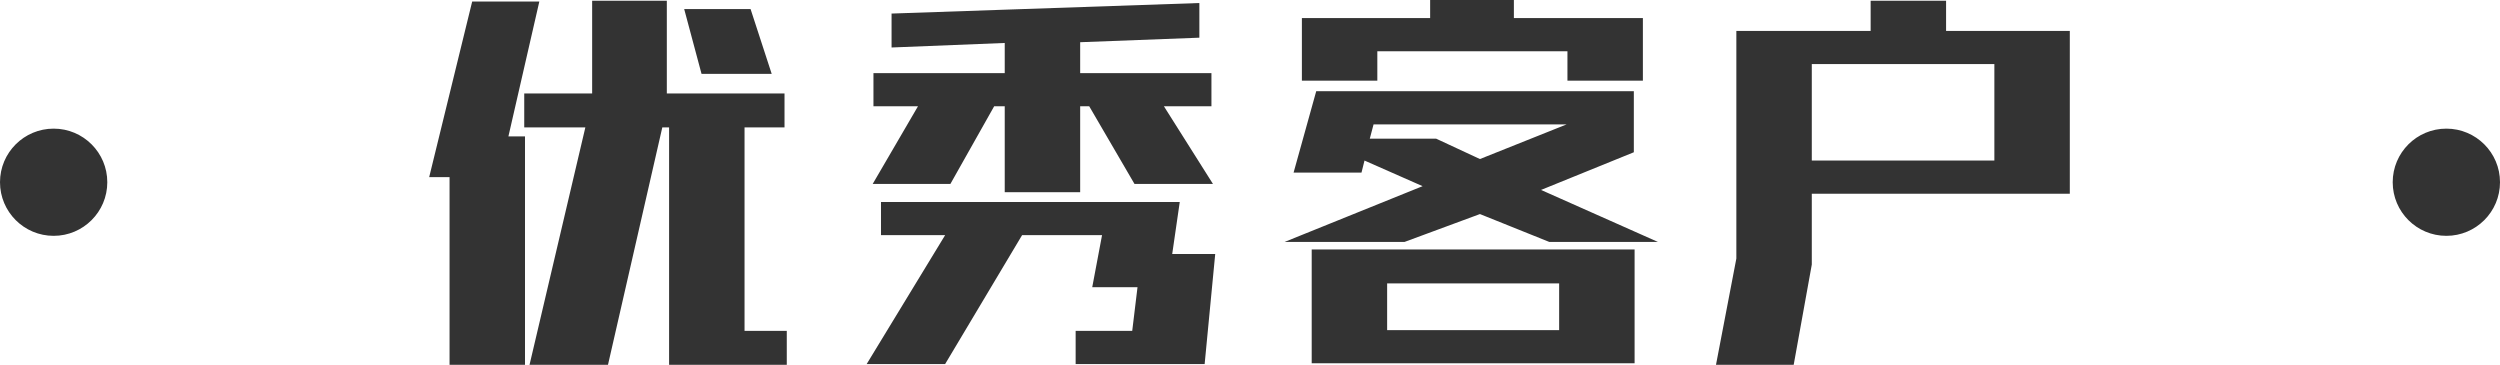 <?xml version="1.0" encoding="UTF-8"?>
<svg width="233px" height="34px" viewBox="0 0 233 34" version="1.1" xmlns="http://www.w3.org/2000/svg" xmlns:xlink="http://www.w3.org/1999/xlink">
    <!-- Generator: Sketch 63.1 (92452) - https://sketch.com -->
    <title>yxkh</title>
    <desc>Created with Sketch.</desc>
    <g id="页面-1" stroke="none" stroke-width="1" fill="none" fill-rule="evenodd">
        <g id="腾沐官网2" transform="translate(-844, -5854)" fill="#333333" fill-rule="nonzero">
            <path d="M894.266,5854.141 L891.383,5866.715 L892.93,5866.715 L892.93,5888 L885.898,5888 L885.898,5870.508 L884,5870.508 L888.008,5854.141 L894.266,5854.141 Z M906.148,5854.07 L906.148,5862.711 L917.117,5862.711 L917.117,5865.872 L913.391,5865.872 L913.391,5884.839 L917.328,5884.839 L917.328,5888 L906.359,5888 L906.359,5865.872 L905.727,5865.872 L900.664,5888 L893.352,5888 L898.555,5865.872 L892.859,5865.872 L892.859,5862.711 L899.188,5862.711 L899.188,5854.07 L906.148,5854.07 Z M1025.375,5854.07 L1025.375,5856.88 L1036.906,5856.88 L1036.906,5872.054 L1012.859,5872.054 L1012.859,5878.657 L1011.172,5888 L1003.93,5888 L1005.828,5878.095 L1005.828,5856.88 L1018.344,5856.88 L1018.344,5854.07 L1025.375,5854.07 Z M953.953,5872.826 L953.25,5877.674 L957.258,5877.674 L956.273,5887.93 L944.25,5887.93 L944.25,5884.839 L949.523,5884.839 L950.016,5880.764 L945.797,5880.764 L946.711,5875.917 L939.258,5875.917 L932.086,5887.93 L924.773,5887.93 L932.086,5875.917 L926.109,5875.917 L926.109,5872.826 L953.953,5872.826 Z M996.344,5877.252 L996.344,5887.859 L966.25,5887.859 L966.25,5877.252 L996.344,5877.252 Z M989.312,5880.413 L973.281,5880.413 L973.281,5884.769 L989.312,5884.769 L989.312,5880.413 Z M996.273,5862.5 L996.273,5868.19 L987.625,5871.702 L998.523,5876.55 L988.398,5876.55 L981.93,5873.95 L974.898,5876.55 L963.719,5876.55 L976.586,5871.351 L971.172,5868.963 L970.891,5870.087 L964.562,5870.087 L966.672,5862.5 L996.273,5862.5 Z M849,5865.989 C851.761,5865.989 854,5868.225 854,5870.984 C854,5873.743 851.761,5875.98 849,5875.98 C846.239,5875.98 844,5873.743 844,5870.984 C844,5868.225 846.239,5865.989 849,5865.989 Z M1072,5865.989 C1074.761,5865.989 1077,5868.225 1077,5870.984 C1077,5873.743 1074.761,5875.98 1072,5875.98 C1069.239,5875.98 1067,5873.743 1067,5870.984 C1067,5868.225 1069.239,5865.989 1072,5865.989 Z M955.781,5854.281 L955.781,5857.512 L944.672,5857.934 L944.672,5860.814 L956.906,5860.814 L956.906,5863.905 L952.477,5863.905 L957.047,5871.141 L949.734,5871.141 L945.516,5863.905 L944.672,5863.905 L944.672,5871.913 L937.641,5871.913 L937.641,5863.905 L936.656,5863.905 L932.578,5871.141 L925.336,5871.141 L929.555,5863.905 L925.406,5863.905 L925.406,5860.814 L937.641,5860.814 L937.641,5858.004 L927.094,5858.426 L927.094,5855.264 L955.781,5854.281 Z M1029.875,5859.971 L1012.859,5859.971 L1012.859,5868.963 L1029.875,5868.963 L1029.875,5859.971 Z M990.016,5865.591 L972.016,5865.591 L971.664,5866.926 L977.852,5866.926 L981.93,5868.822 L990.016,5865.591 Z M985.094,5854 L985.094,5855.686 L997.117,5855.686 L997.117,5861.517 L990.086,5861.517 L990.086,5858.777 L972.367,5858.777 L972.367,5861.517 L965.336,5861.517 L965.336,5855.686 L977.289,5855.686 L977.289,5854 L985.094,5854 Z M913.953,5854.843 L915.922,5860.884 L909.383,5860.884 L907.766,5854.843 L913.953,5854.843 Z" id="yxkh"></path>
        </g>
    </g>
</svg>
